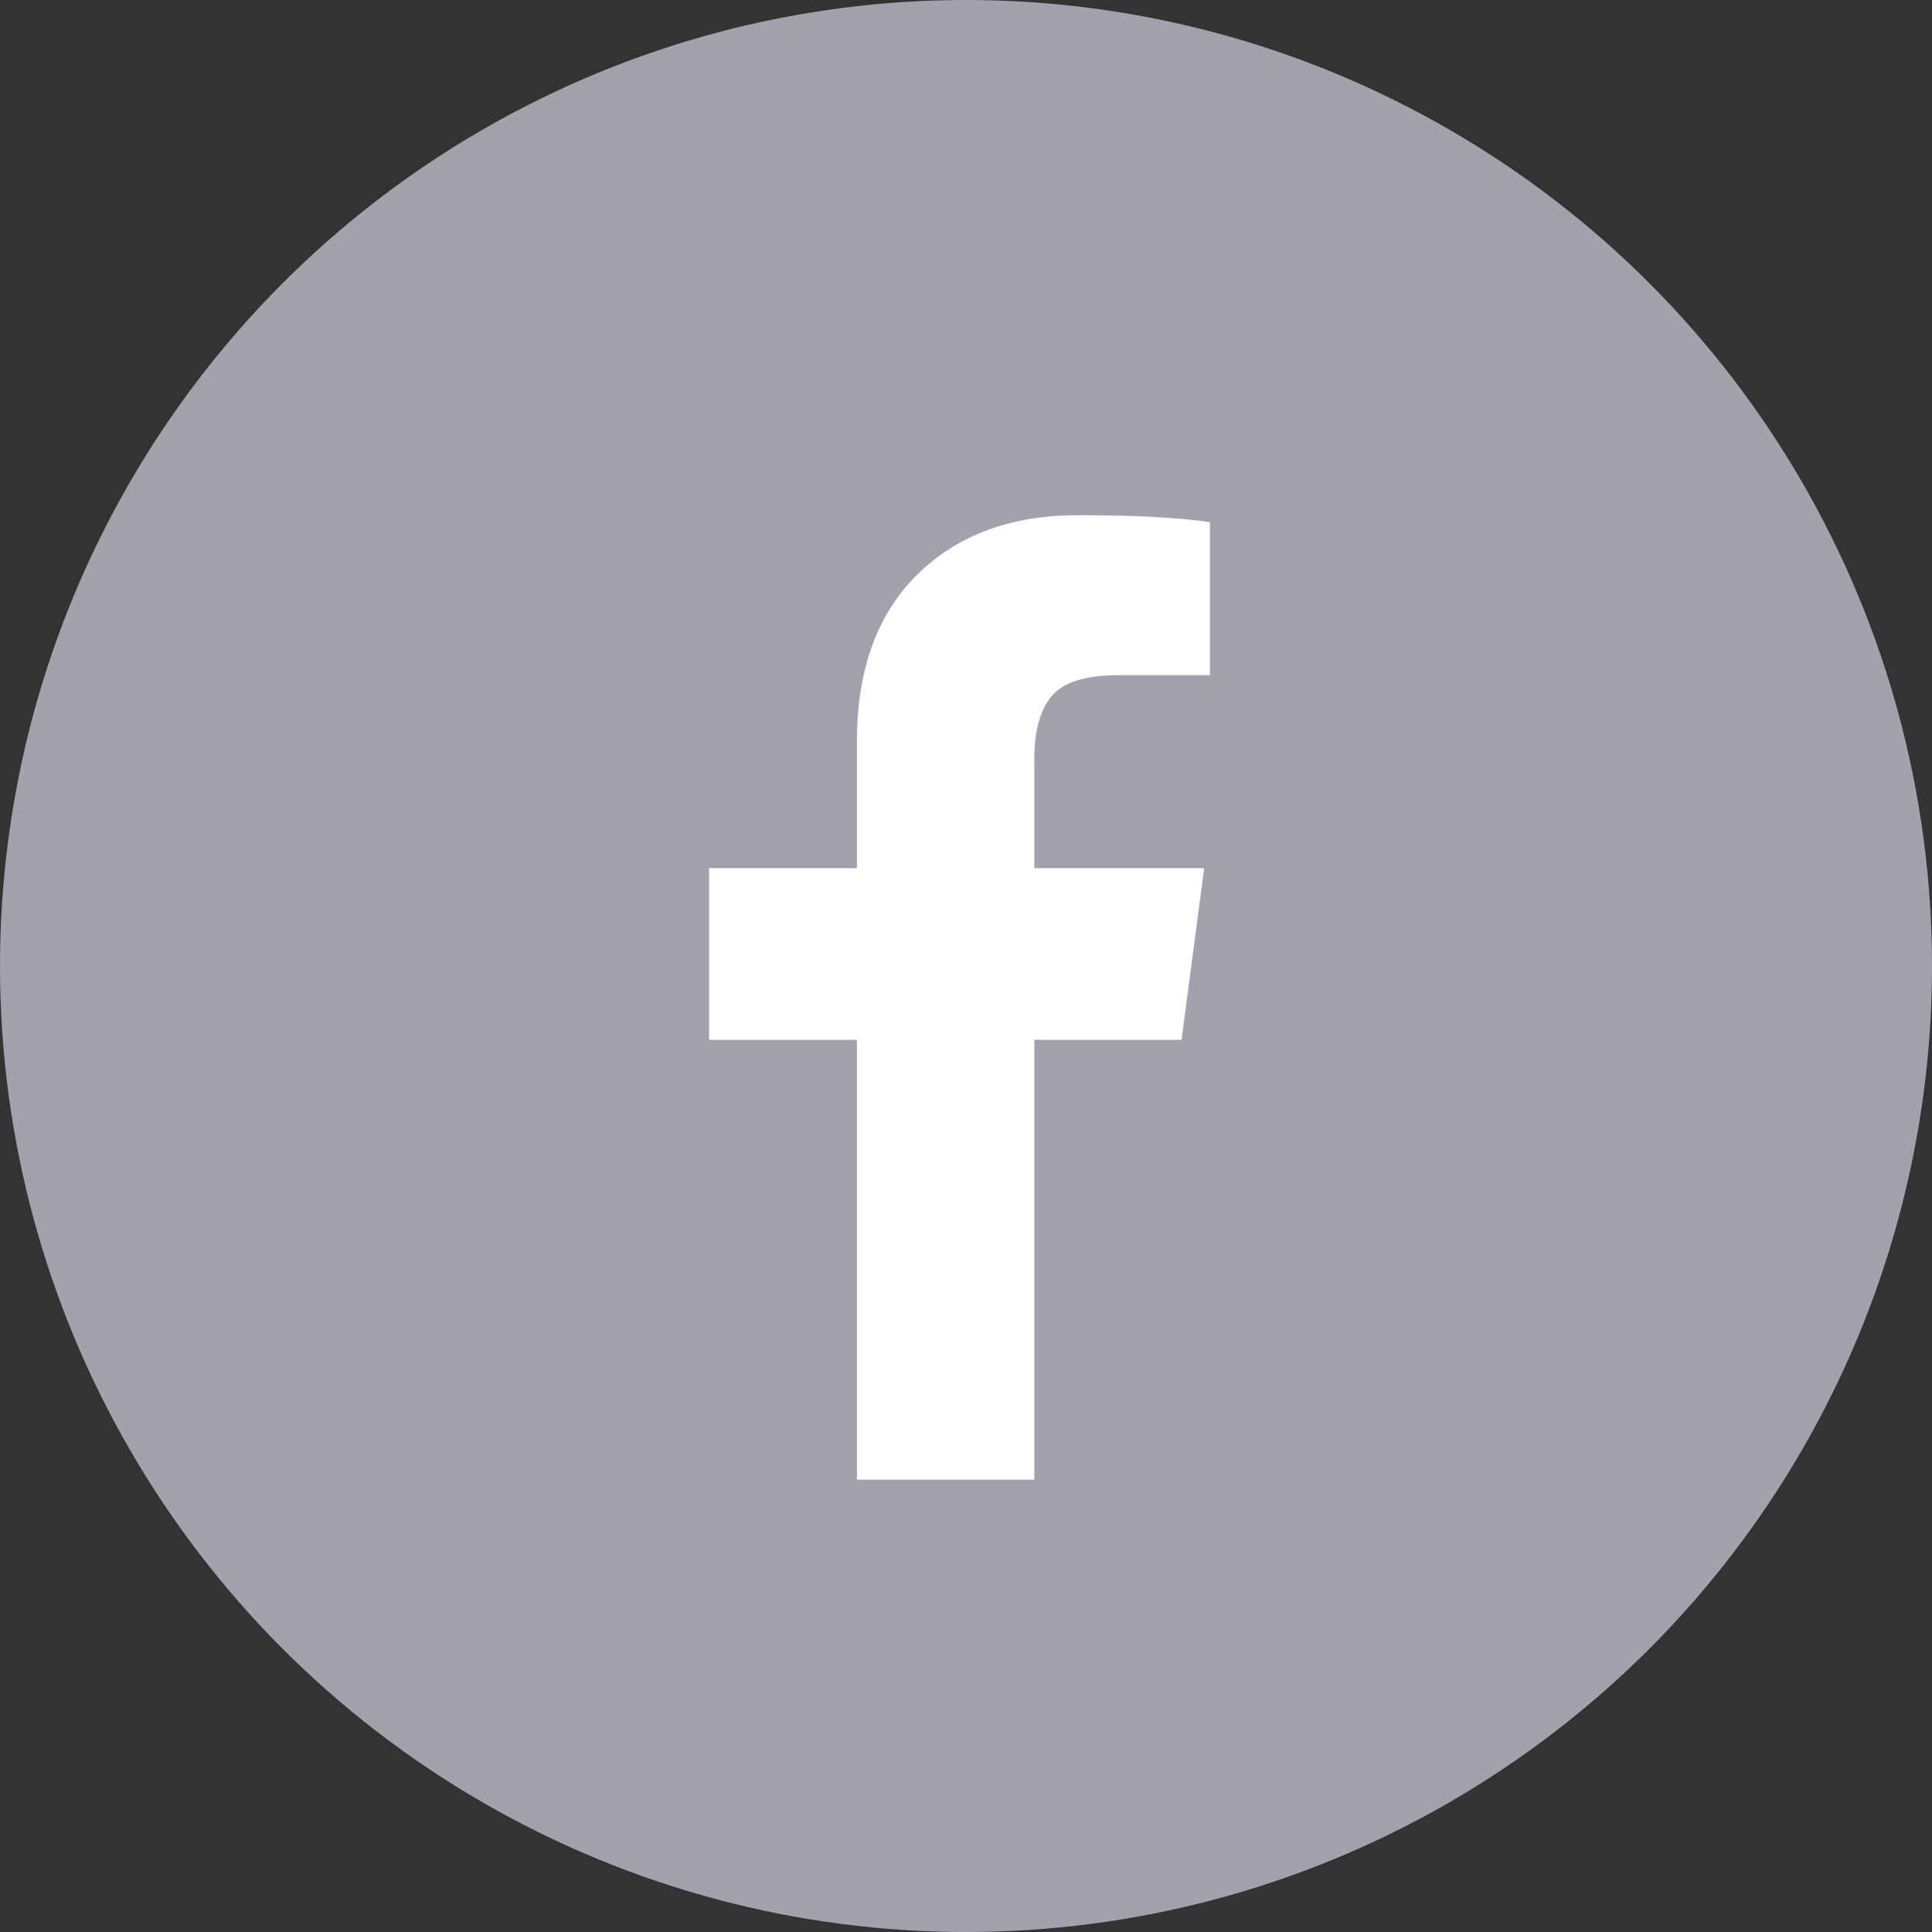 <?xml version="1.0" encoding="UTF-8"?>
<svg width="30px" height="30px" viewBox="0 0 30 30" version="1.1" xmlns="http://www.w3.org/2000/svg" xmlns:xlink="http://www.w3.org/1999/xlink">
    <rect x="0" y="0" width="30" height="30" fill="#333333" stroke="none"/>
    <title>编组 16</title>
    <g id="1.1" stroke="none" stroke-width="1" fill="none" fill-rule="evenodd">
        <g id="blognew" transform="translate(-1292, -2689)">
            <g id="编组-4" transform="translate(0, 1680)">
                <g id="编组-2" transform="translate(0, 680)">
                    <g id="编组-6" transform="translate(1216, 329)">
                        <g id="编组-16" transform="translate(76, 0)">
                            <circle id="椭圆形备份" fill="#A3A1AB" cx="15" cy="15" r="15"></circle>
                            <g id="编组" transform="translate(11, 8)" fill="#FFFFFF" fill-rule="nonzero">
                                <path d="M7.788,0.108 L7.788,2.484 L6.375,2.484 C5.859,2.484 5.511,2.592 5.331,2.808 C5.151,3.024 5.061,3.348 5.061,3.78 L5.061,5.481 L7.698,5.481 L7.347,8.146 L5.061,8.146 L5.061,14.977 L2.306,14.977 L2.306,8.146 L0.011,8.146 L0.011,5.481 L2.306,5.481 L2.306,3.519 C2.306,2.403 2.618,1.538 3.242,0.923 C3.866,0.308 4.698,-1.00725879e-15 5.736,-1.00725879e-15 C6.618,-1.00725879e-15 7.302,0.036 7.788,0.108 L7.788,0.108 Z" id="路径"></path>
                            </g>
                        </g>
                    </g>
                </g>
            </g>
        </g>
    </g>
</svg>